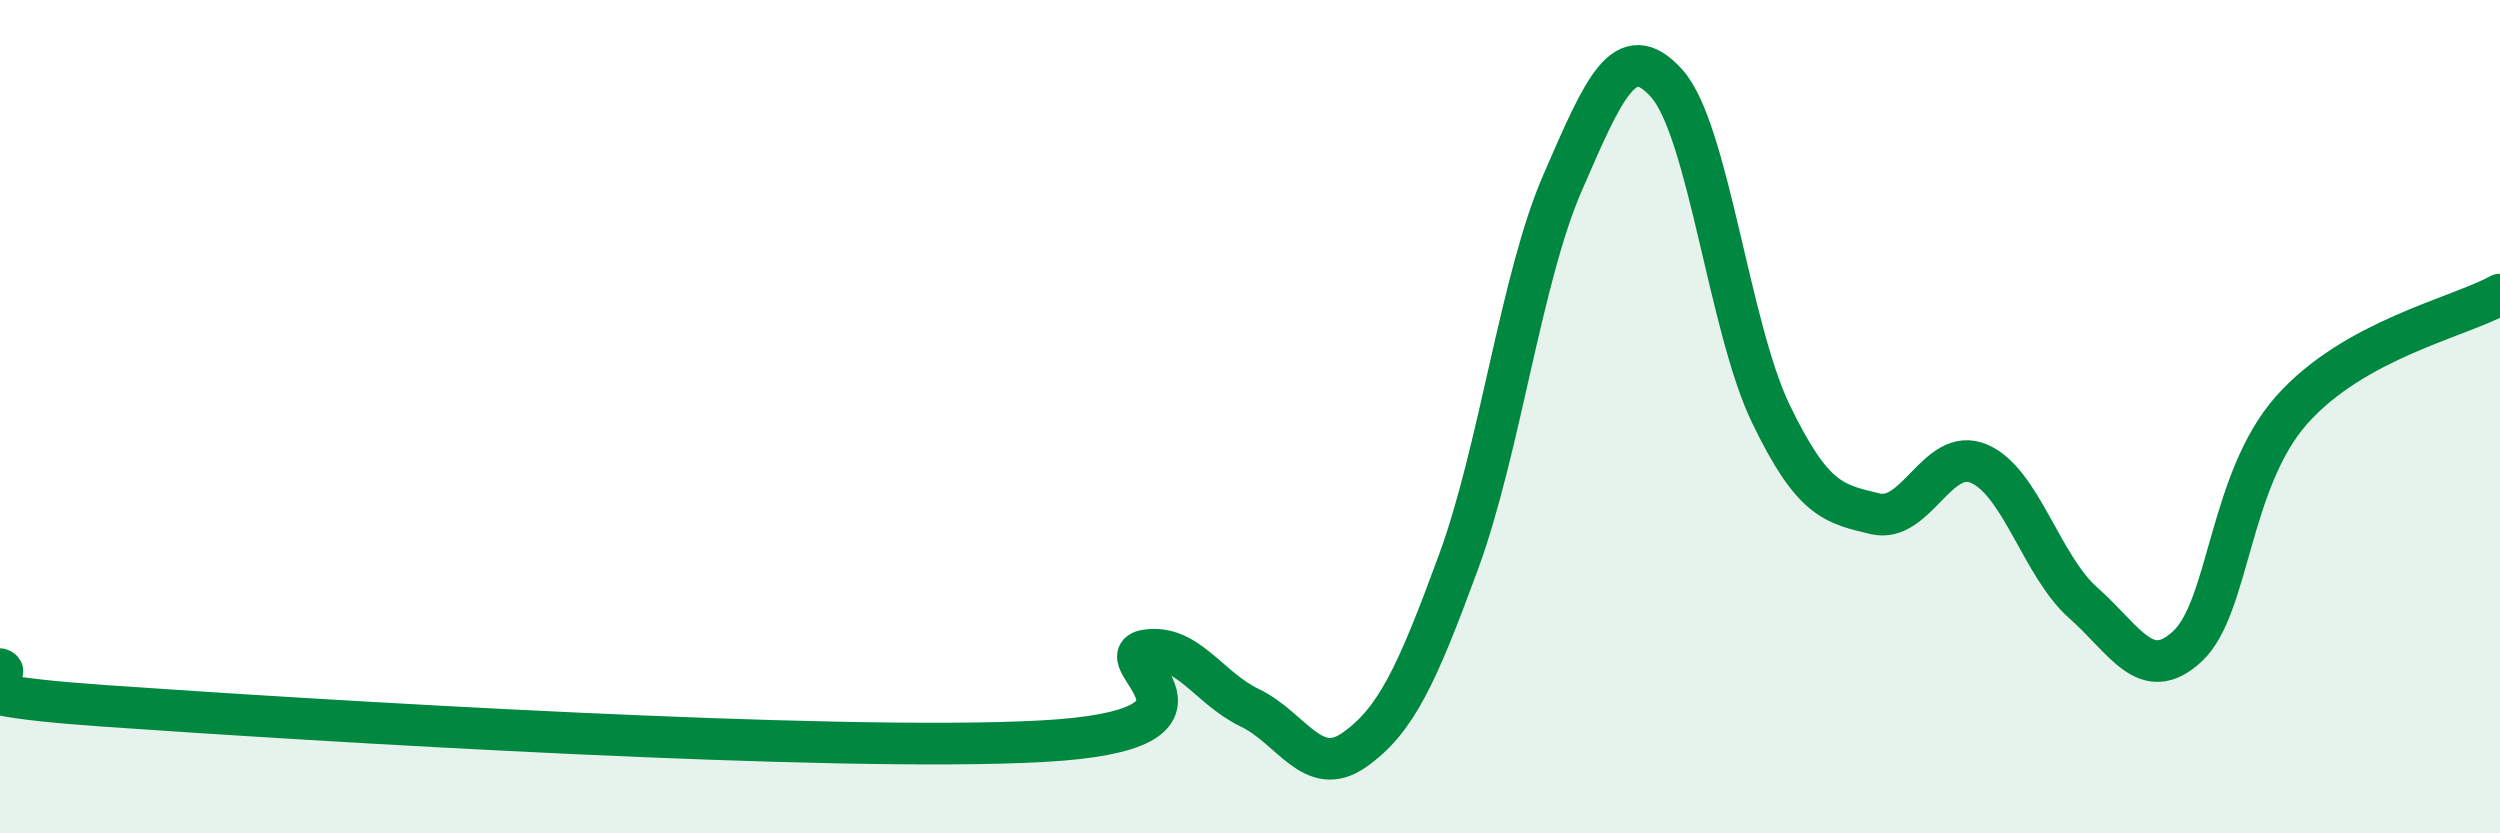 
    <svg width="60" height="20" viewBox="0 0 60 20" xmlns="http://www.w3.org/2000/svg">
      <path
        d="M 0,16.06 C 0.5,16.24 -2.5,16.59 2.5,16.94 C 7.5,17.29 20,18.06 25,17.79 C 30,17.52 26.5,15.77 27.5,15.61 C 28.5,15.45 29,16.51 30,16.99 C 31,17.47 31.5,18.7 32.5,18 C 33.5,17.3 34,16.22 35,13.5 C 36,10.78 36.5,6.69 37.5,4.39 C 38.5,2.09 39,0.89 40,2 C 41,3.11 41.5,7.86 42.5,9.93 C 43.5,12 44,12.09 45,12.33 C 46,12.57 46.5,10.7 47.5,11.13 C 48.5,11.56 49,13.59 50,14.47 C 51,15.35 51.5,16.44 52.5,15.51 C 53.5,14.58 53.5,11.53 55,9.84 C 56.5,8.15 59,7.62 60,7.07L60 20L0 20Z"
        fill="#008740"
        opacity="0.1"
        stroke-linecap="round"
        stroke-linejoin="round"
      />
      <path
        d="M 0,16.06 C 0.5,16.24 -2.5,16.59 2.5,16.94 C 7.5,17.29 20,18.06 25,17.79 C 30,17.52 26.5,15.77 27.5,15.61 C 28.5,15.45 29,16.51 30,16.99 C 31,17.47 31.5,18.7 32.5,18 C 33.5,17.3 34,16.22 35,13.5 C 36,10.78 36.5,6.69 37.5,4.39 C 38.5,2.09 39,0.89 40,2 C 41,3.11 41.5,7.86 42.5,9.93 C 43.5,12 44,12.09 45,12.33 C 46,12.57 46.5,10.7 47.5,11.13 C 48.5,11.56 49,13.59 50,14.47 C 51,15.35 51.5,16.44 52.5,15.51 C 53.5,14.58 53.5,11.53 55,9.84 C 56.5,8.15 59,7.62 60,7.07"
        stroke="#008740"
        stroke-width="1"
        fill="none"
        stroke-linecap="round"
        stroke-linejoin="round"
      />
    </svg>
  